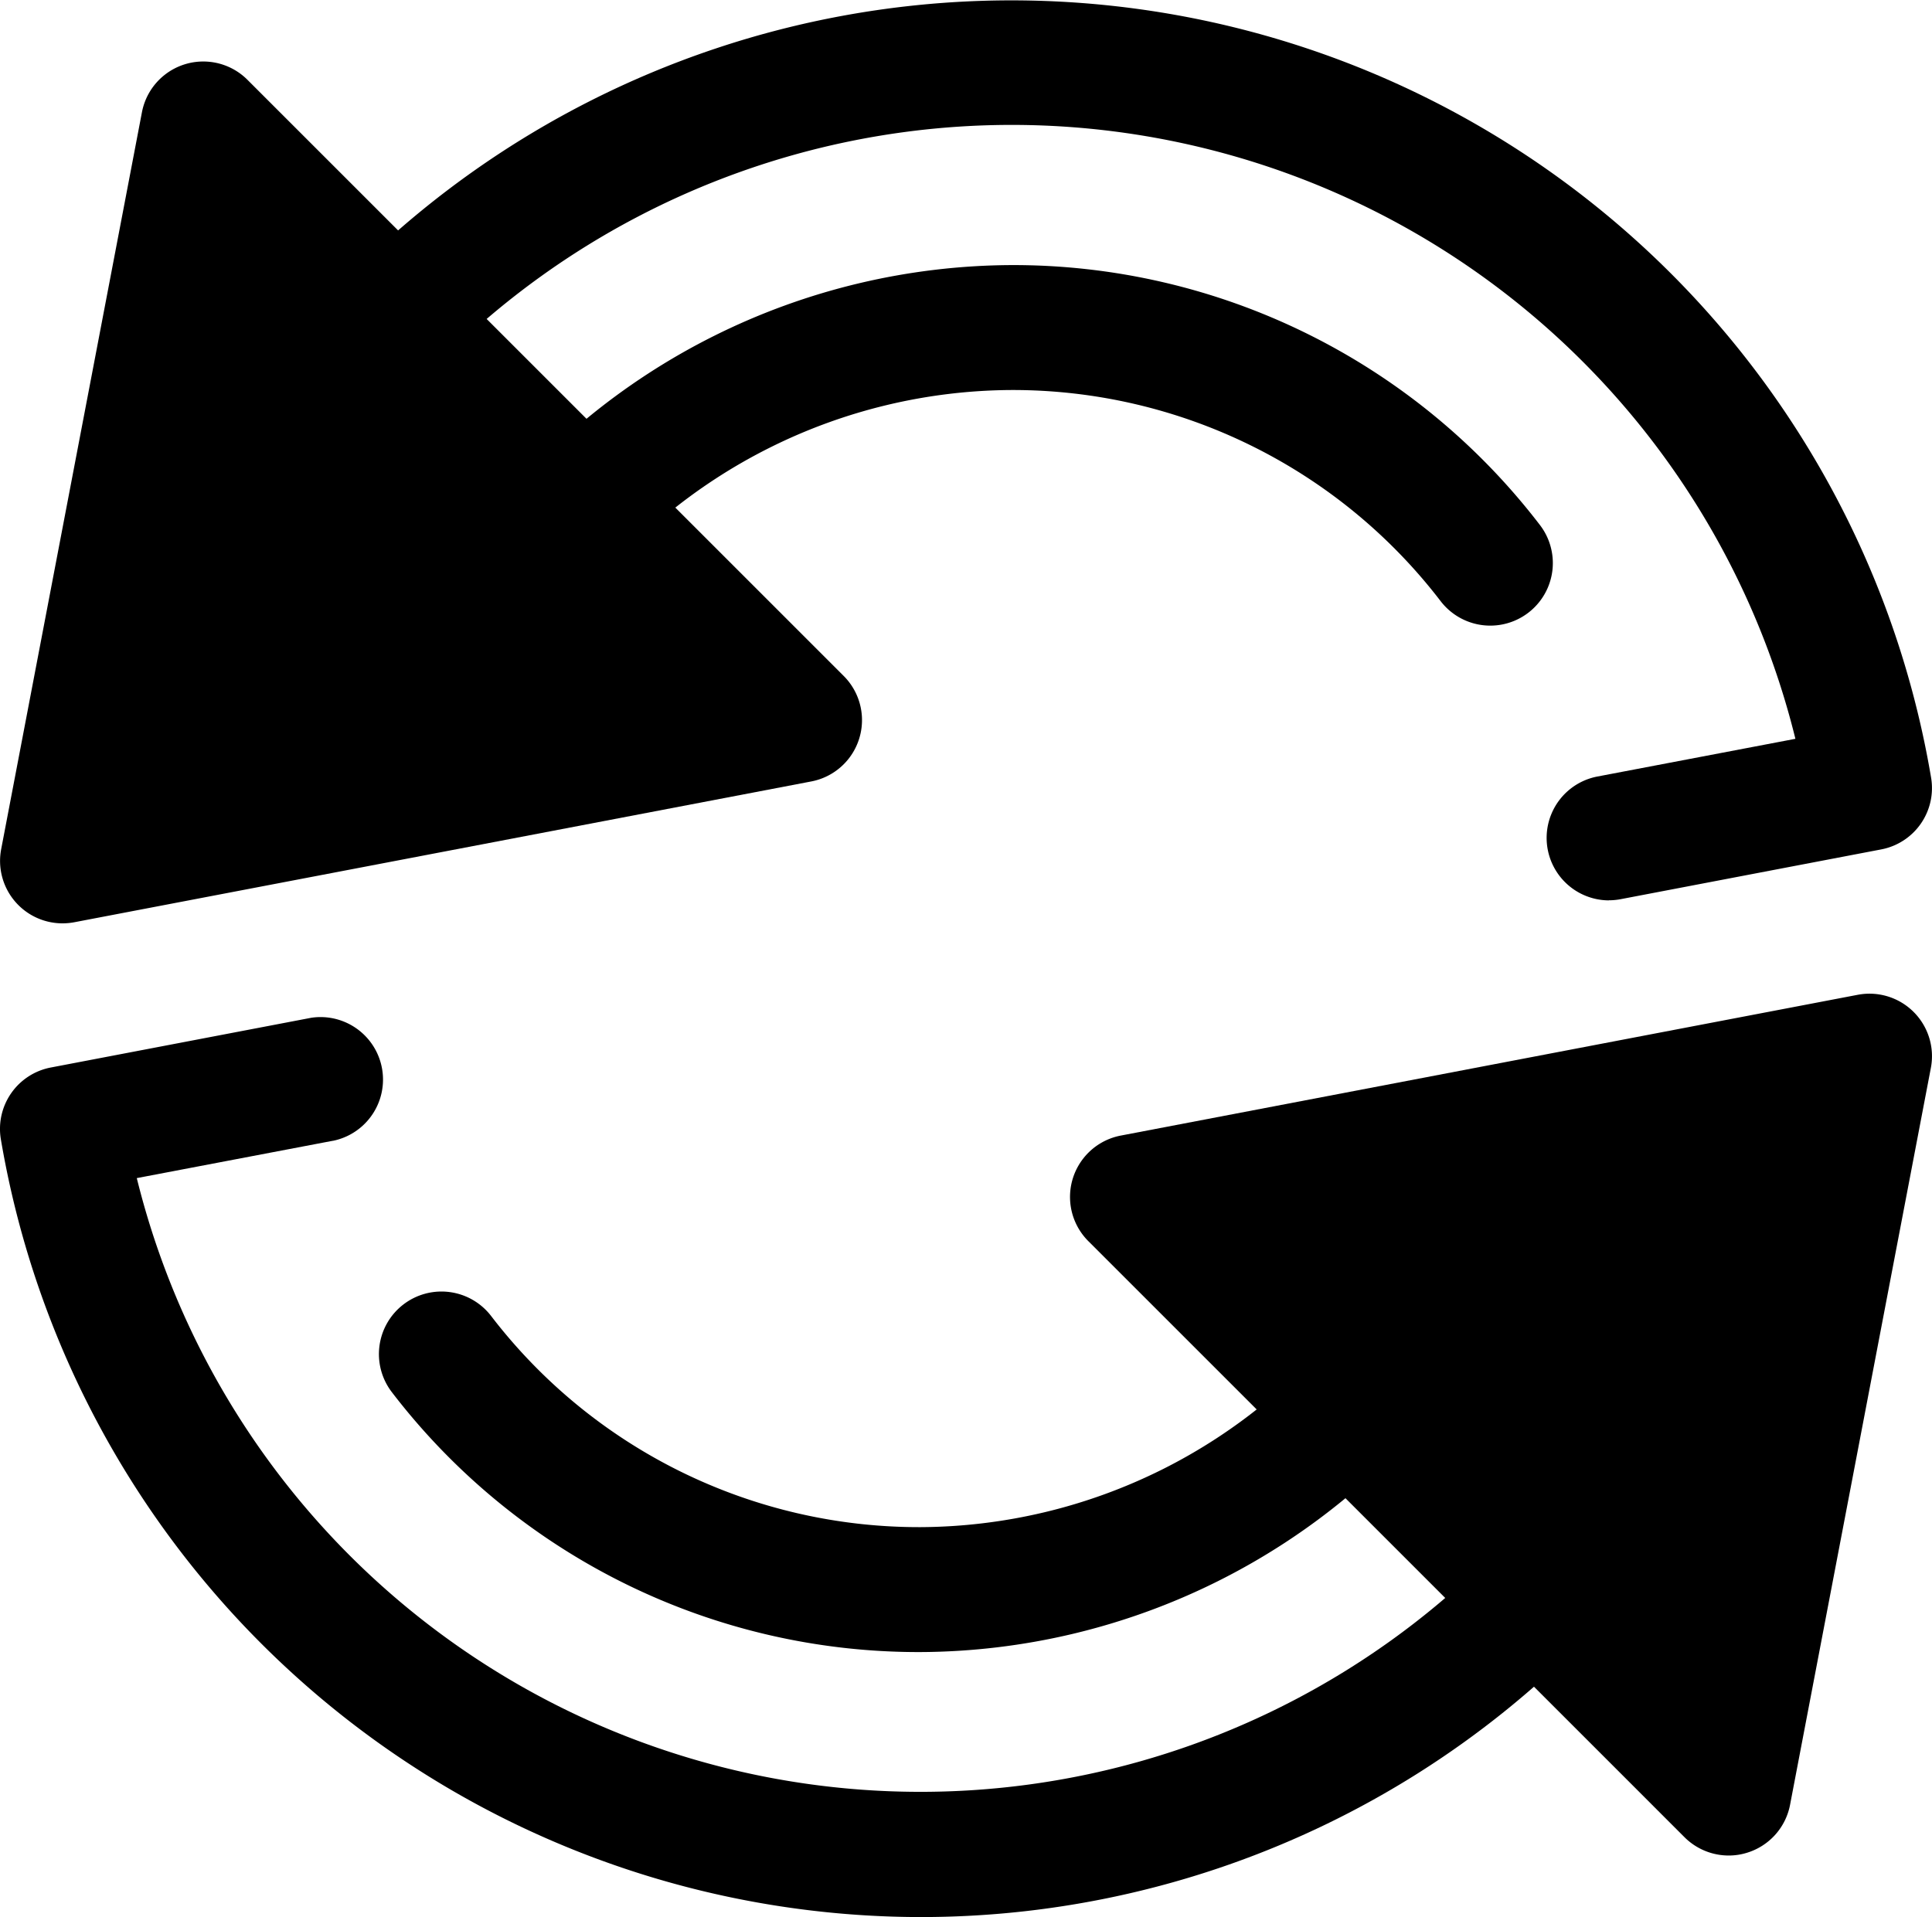 <svg xmlns="http://www.w3.org/2000/svg" viewBox="0 0 409.6 406.5"><path class="lineal-stroke" d="M195.11,406.5A198,198,0,0,1,.18,241.56a13.25,13.25,0,0,1,10.58-15.2L66,215.81a13.25,13.25,0,0,1,5,26l-42,8A171.12,171.12,0,0,0,329.34,315l.45-.56-21.22-21.22L308,294a142.59,142.59,0,0,1-112.9,56.31,140.62,140.62,0,0,1-112-55.08,13.25,13.25,0,0,1,21-16.21,114.29,114.29,0,0,0,91,44.8A115.94,115.94,0,0,0,286.9,278l9.74-12.83a13.26,13.26,0,0,1,19.92-1.37l40.3,40.31a13.23,13.23,0,0,1,1,17.58l-7.76,9.81a197.44,197.44,0,0,1-155,75Z"/><path class="lineal-fill" d="M240.1,253.81,396.35,224,366.5,380.2Z"/><path class="lineal-stroke" d="M366.5,393.45a13.26,13.26,0,0,1-9.37-3.88l-126.4-126.4a13.25,13.25,0,0,1,6.89-22.38l156.24-29.85a13.25,13.25,0,0,1,15.5,15.5L379.51,382.69a13.23,13.23,0,0,1-9.12,10.17,13,13,0,0,1-3.89.59ZM267.16,262.12l91,91,21.5-112.52Z"/><path class="lineal-stroke" d="M341.11,190.92a13.25,13.25,0,0,1-2.47-26.26l42-8A171.13,171.13,0,0,0,80.25,91.47l-.44.56L101,113.25l.56-.74a142.59,142.59,0,0,1,112.89-56.3,140.64,140.64,0,0,1,112,55.08,13.25,13.25,0,0,1-21,16.21,114.31,114.31,0,0,0-91-44.8,116,116,0,0,0-91.79,45.83L113,141.36A13.27,13.27,0,0,1,93,142.73l-40.3-40.31a13.24,13.24,0,0,1-1-17.58L59.48,75a197.72,197.72,0,0,1,349.93,89.91,13.24,13.24,0,0,1-10.57,15.2l-55.22,10.55a13.41,13.41,0,0,1-2.51.24Z"/><path class="lineal-fill" d="M169.5,152.69,13.25,182.54,43.1,26.29Z"/><path class="lineal-stroke" d="M13.25,195.79a13.24,13.24,0,0,1-13-15.73L30.09,23.81a13.24,13.24,0,0,1,22.38-6.88L178.86,143.32A13.24,13.24,0,0,1,172,165.7L15.73,195.56a13.87,13.87,0,0,1-2.48.23ZM51.42,53.35,29.92,165.87l112.52-21.5Z"/></svg>